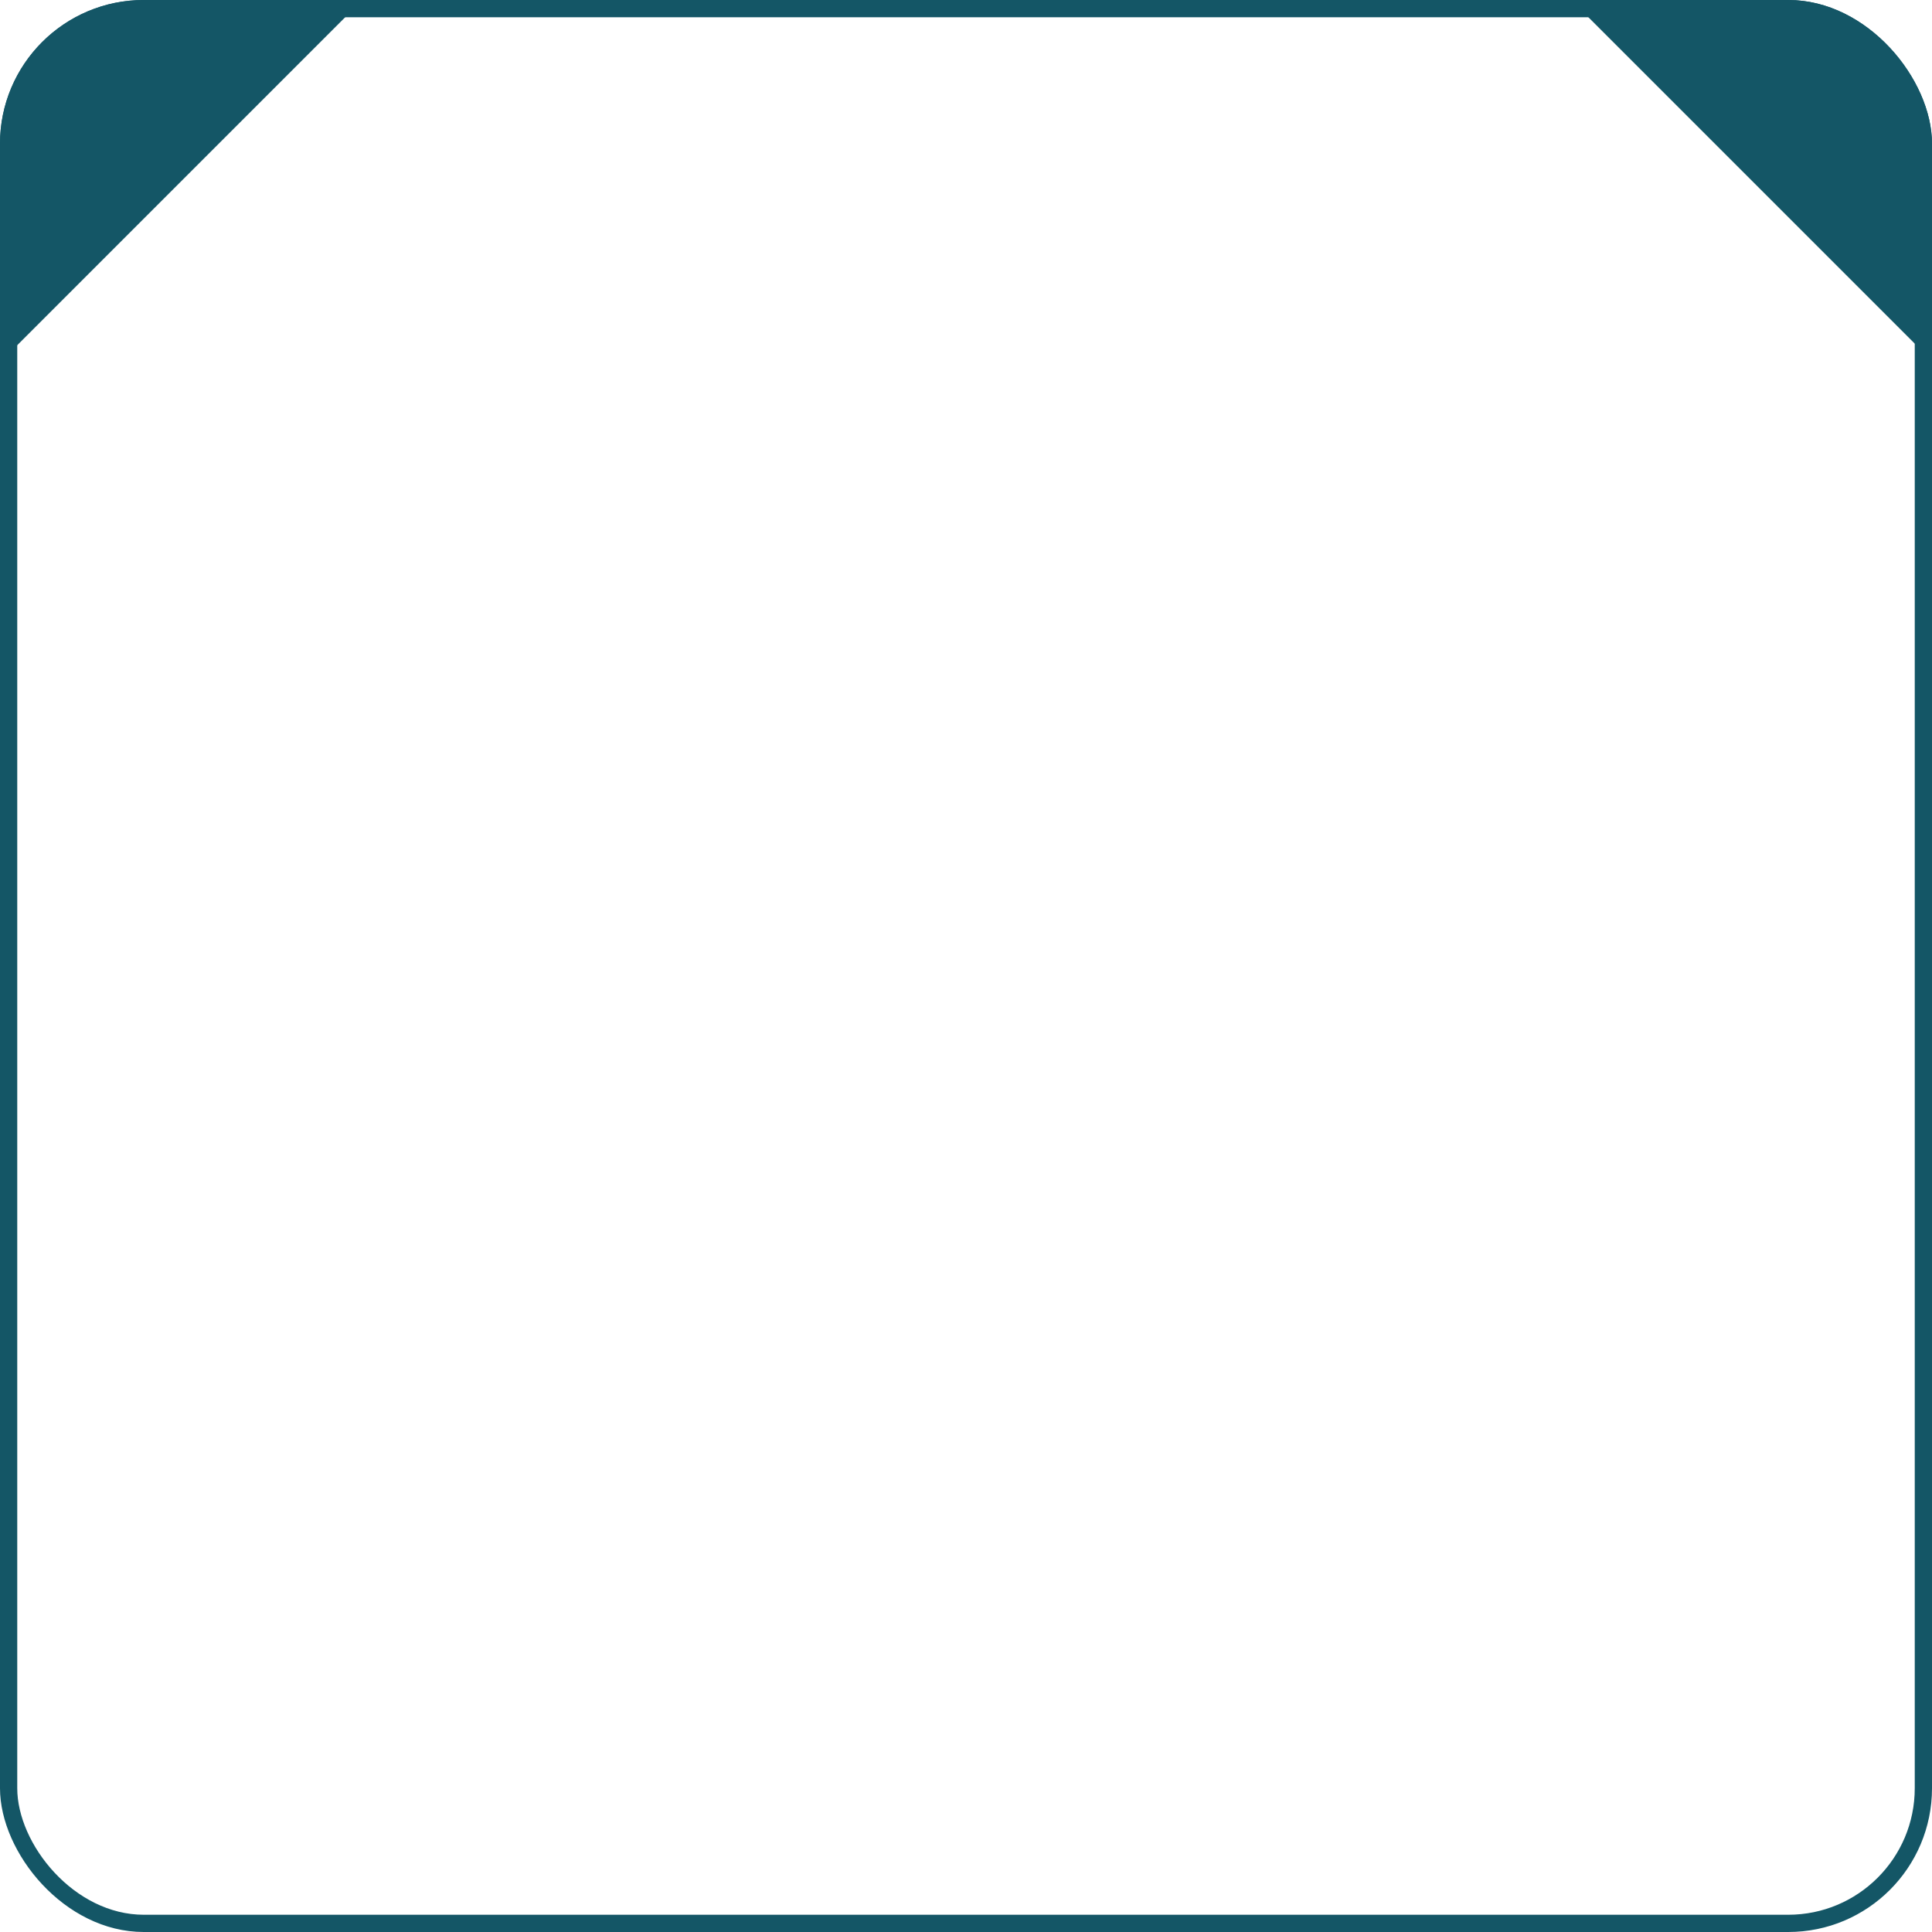 <?xml version="1.0" encoding="UTF-8"?> <svg xmlns="http://www.w3.org/2000/svg" width="336" height="336" viewBox="0 0 336 336" fill="none"><g clip-path="url(#clip0_1745_680)"><rect width="152" height="88.779" transform="matrix(-0.707 -0.707 -0.707 0.707 421.256 22.48)" fill="#145666"></rect><rect x="-85" y="22.48" width="152" height="88.779" transform="rotate(-45 -85 22.48)" fill="#145666"></rect><rect x="1.5" y="1.5" width="333" height="333" rx="23.5" stroke="#145666" stroke-width="3"></rect></g><defs><clipPath id="clip0_1745_680"><rect width="336" height="336" rx="25" fill="white"></rect></clipPath></defs></svg> 
